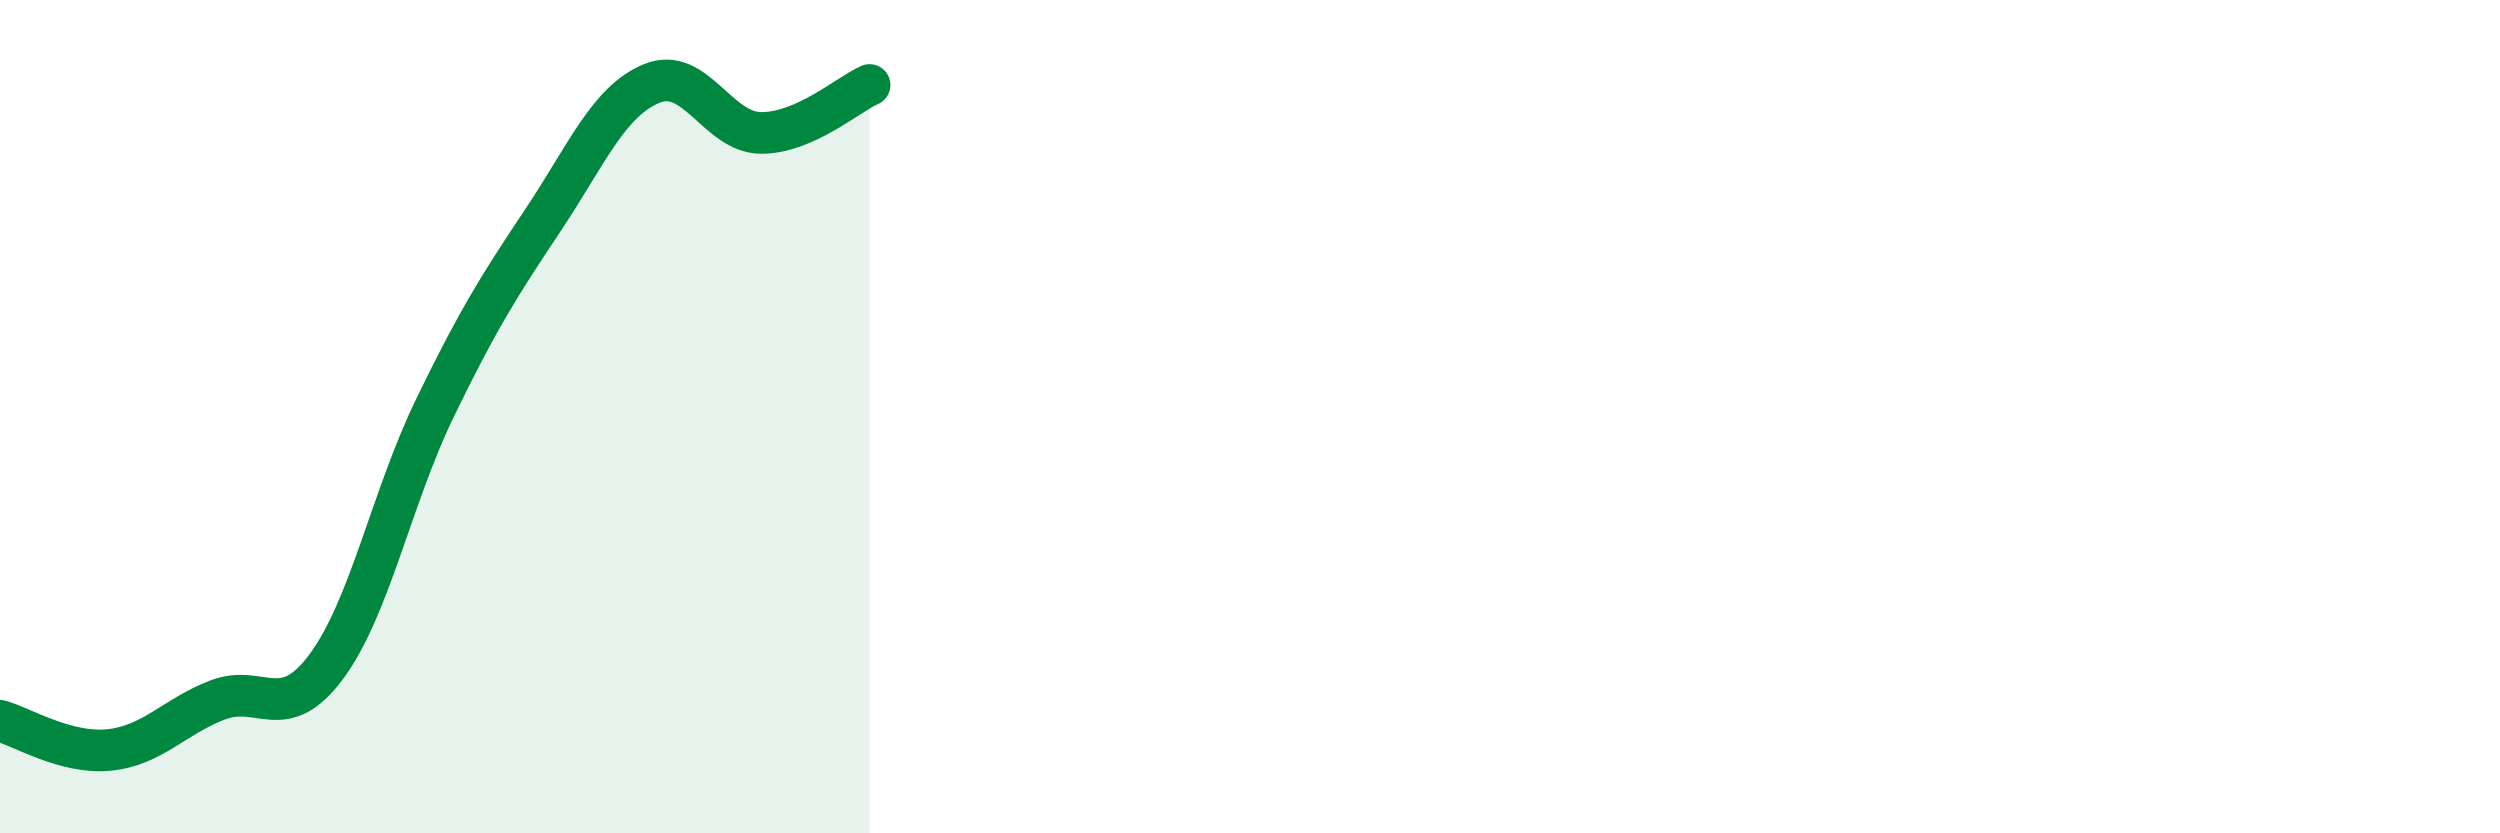 
    <svg width="60" height="20" viewBox="0 0 60 20" xmlns="http://www.w3.org/2000/svg">
      <path
        d="M 0,17.3 C 0.52,17.44 1.57,18.1 2.61,18 C 3.65,17.9 4.18,17.2 5.22,16.8 C 6.26,16.4 6.79,17.4 7.83,16 C 8.87,14.6 9.39,11.96 10.43,9.81 C 11.47,7.66 12,6.83 13.04,5.27 C 14.08,3.71 14.61,2.42 15.65,2 C 16.69,1.58 17.22,3.18 18.26,3.19 C 19.3,3.2 20.35,2.27 20.87,2.04L20.87 20L0 20Z"
        fill="#008740"
        opacity="0.1"
        stroke-linecap="round"
        stroke-linejoin="round"
      />
      <path
        d="M 0,17.3 C 0.52,17.44 1.57,18.1 2.61,18 C 3.65,17.9 4.18,17.2 5.22,16.8 C 6.26,16.4 6.79,17.4 7.83,16 C 8.87,14.6 9.39,11.96 10.43,9.81 C 11.47,7.66 12,6.83 13.04,5.27 C 14.08,3.71 14.61,2.42 15.65,2 C 16.69,1.58 17.22,3.18 18.26,3.19 C 19.3,3.2 20.35,2.27 20.87,2.04"
        stroke="#008740"
        stroke-width="1"
        fill="none"
        stroke-linecap="round"
        stroke-linejoin="round"
      />
    </svg>
  